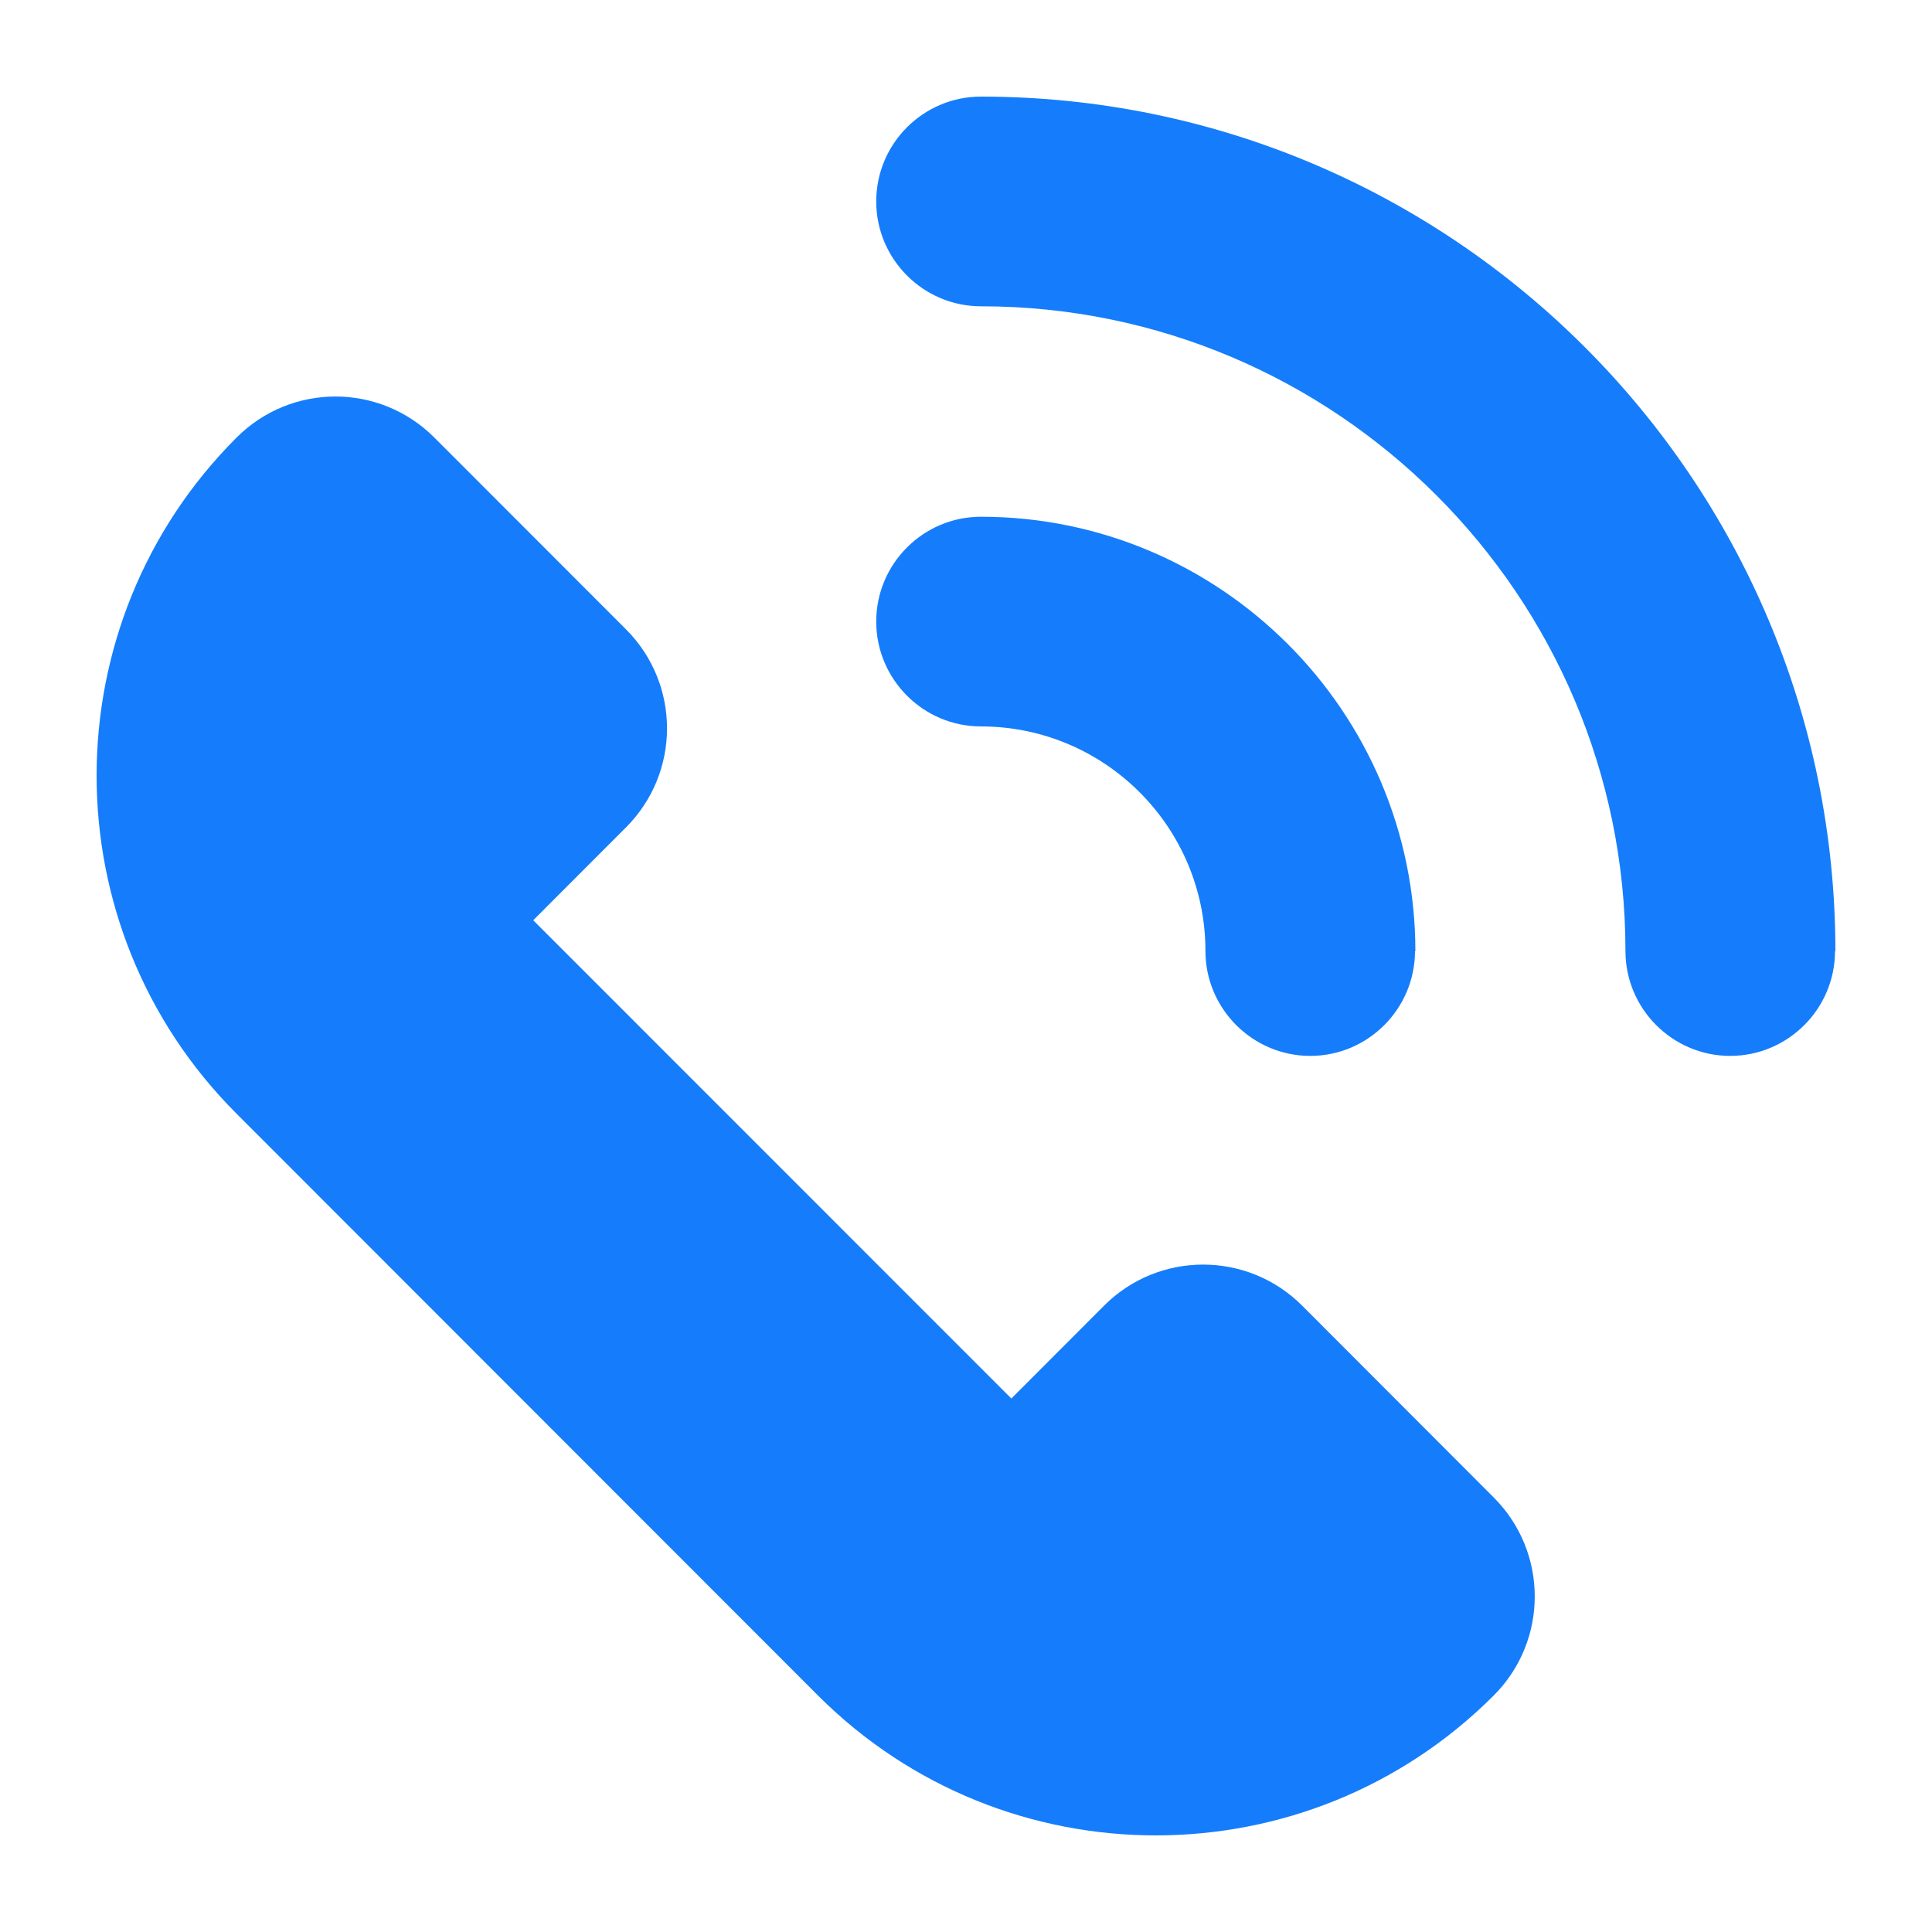 <?xml version="1.0" encoding="UTF-8"?> <svg xmlns="http://www.w3.org/2000/svg" width="15" height="15" viewBox="0 0 15 15" fill="none"> <path d="M10.11 10.137L11.597 11.626C12.022 12.051 12.022 12.739 11.597 13.164C10.149 14.612 7.799 14.612 6.351 13.164L1.836 8.646C0.388 7.198 0.388 4.846 1.836 3.398C2.261 2.972 2.948 2.972 3.373 3.398L4.86 4.886C5.285 5.311 5.285 5.999 4.86 6.424L4.14 7.145L7.852 10.858L8.572 10.137C8.997 9.712 9.685 9.712 10.11 10.137ZM10.989 7.387C10.989 5.527 9.476 4.012 7.616 4.012C7.168 4.012 6.803 4.377 6.803 4.826C6.803 5.274 7.168 5.64 7.616 5.64C8.576 5.64 9.359 6.42 9.359 7.384C9.359 7.832 9.725 8.198 10.173 8.198C10.621 8.198 10.986 7.832 10.986 7.384L10.989 7.387ZM14.25 7.387C14.25 3.726 11.275 0.75 7.616 0.75C7.168 0.75 6.803 1.115 6.803 1.564C6.803 2.012 7.168 2.378 7.616 2.378C10.375 2.378 12.62 4.623 12.62 7.384C12.62 7.832 12.985 8.198 13.433 8.198C13.882 8.198 14.247 7.832 14.247 7.384L14.25 7.387Z" fill="#157DFB"></path> </svg> 